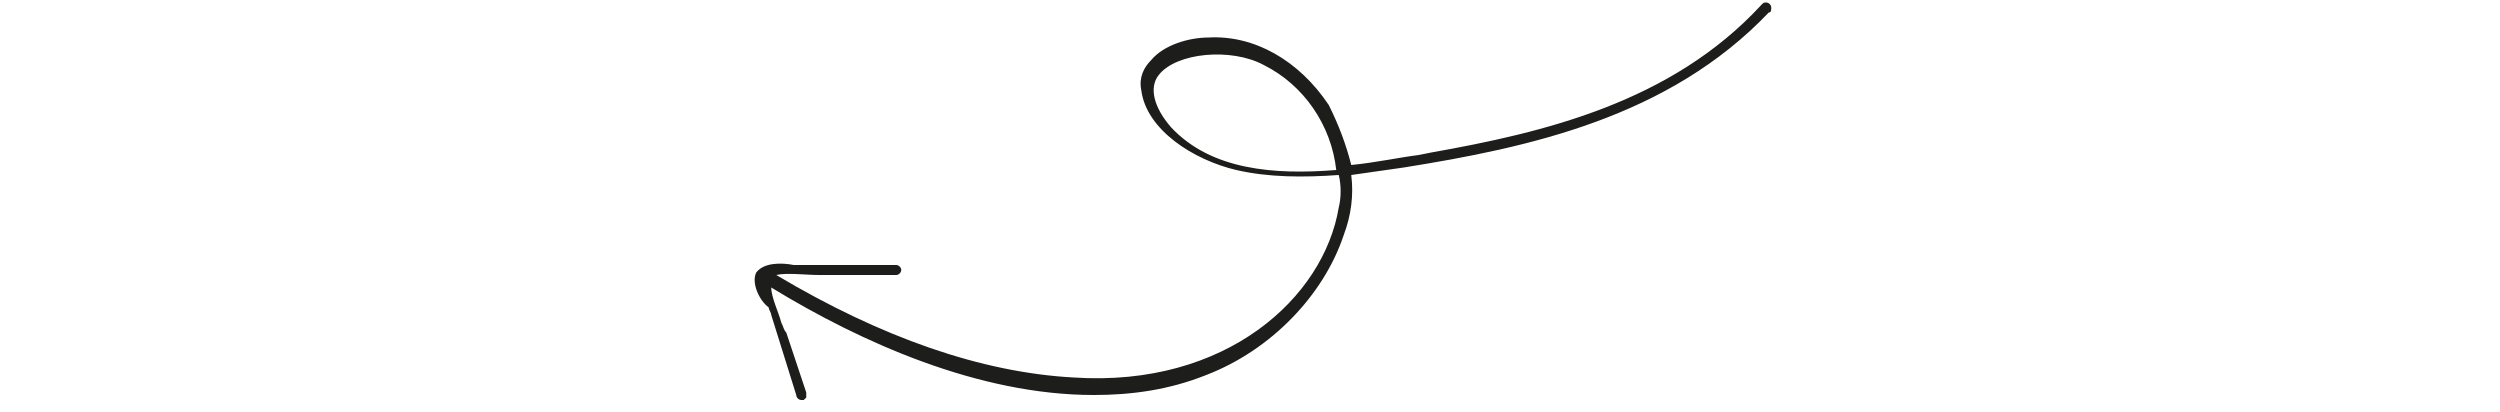 <?xml version="1.0" encoding="UTF-8"?> <svg xmlns="http://www.w3.org/2000/svg" viewBox="0 0 42.3 16.5" width="100"><path d="M1.4 10.9c.3-.4 1-.4 1.5-.3H7c.1 0 .2.1.2.2s-.1.2-.2.2H3.9c-.5 0-1.3-.1-1.7 0 4.2 2.5 8.2 3.9 11.9 4.1 6.1.4 10-3.2 10.6-6.8.1-.4.1-.9 0-1.3-1.4.1-2.8.1-4.1-.2-1.7-.4-3.6-1.6-3.8-3.2-.1-.5.1-.9.4-1.2.5-.6 1.5-.9 2.3-.9 1.8-.1 3.6.9 4.8 2.7.4.8.7 1.6.9 2.4 1-.1 1.9-.3 2.7-.4l.5-.1c4.5-.8 9.6-2 13.2-5.9.1-.1.1-.1.2-.1s.2.1.2.2 0 .2-.1.2c-4 4.2-9.6 5.4-14.6 6.2l-2.1.3c.1.8 0 1.6-.3 2.4-.8 2.4-2.9 4.6-5.5 5.6-1.5.6-3 .8-4.5.8-4.6 0-9.3-2.1-12.9-4.3 0 .4.3 1 .4 1.4.1.2.1.3.2.4l.8 2.4v.2l-.1.1h-.1c-.1 0-.2-.1-.2-.2l-1-3.2c0-.1-.1-.2-.1-.3-.4-.3-.7-1-.5-1.4zm20.3-8.3c-1.3-.7-3.5-.5-4.2.4-.4.5-.2 1.3.5 2.1 1.6 1.7 4.1 1.9 6.6 1.7-.2-1.8-1.3-3.4-2.9-4.2z" fill="#1d1d1b"></path></svg> 